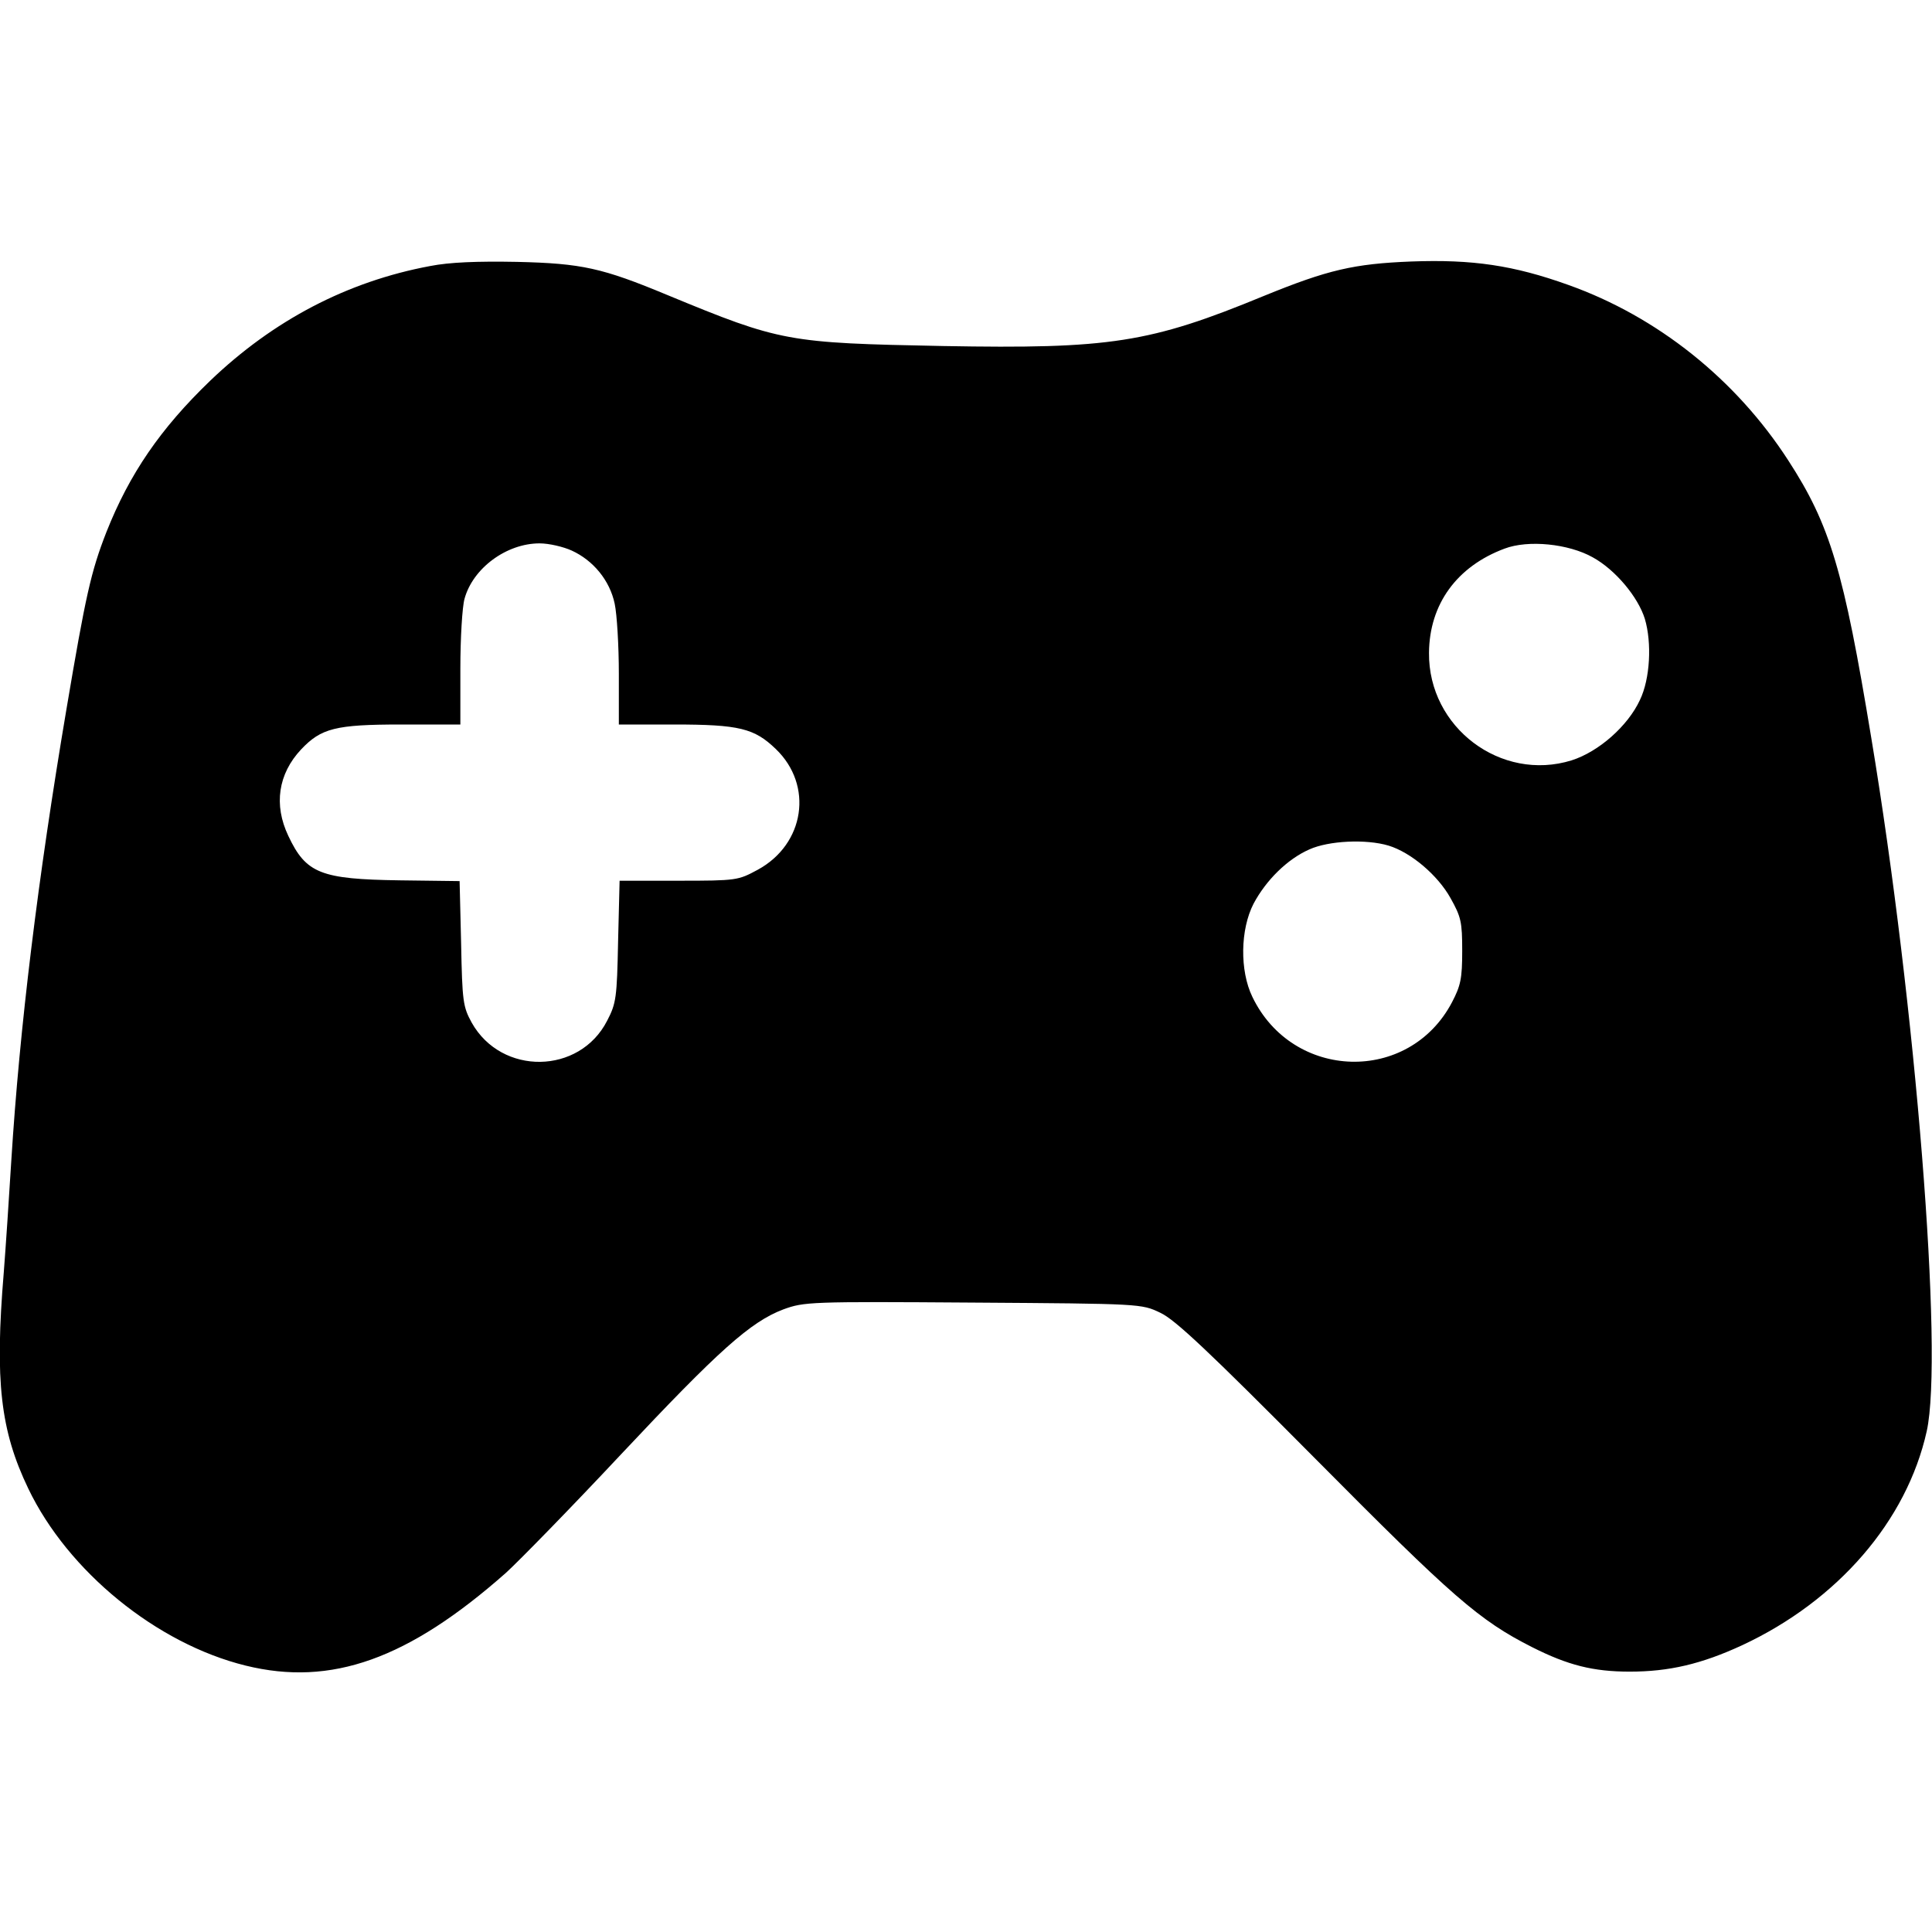 <?xml version="1.0" standalone="no"?>
<!DOCTYPE svg PUBLIC "-//W3C//DTD SVG 20010904//EN"
 "http://www.w3.org/TR/2001/REC-SVG-20010904/DTD/svg10.dtd">
<svg version="1.0" xmlns="http://www.w3.org/2000/svg"
 width="512pt" height="512pt" viewBox="0 0 512 512"
 preserveAspectRatio="xMidYMid meet">
<g transform="translate(0,512) scale(0.1,-0.1)"
fill="#000000" stroke="none">
<path d="M1140 4415 c-220 -41 -416 -144 -583 -304 -132 -127 -214 -247 -275
-401 -41 -105 -55 -168 -106 -470 -76 -450 -124 -844 -146 -1195 -6 -99 -15
-233 -20 -297 -24 -288 -9 -419 65 -573 105 -219 340 -411 576 -469 227 -56
431 17 690 246 35 32 172 172 304 313 260 277 344 352 431 385 55 20 69 21
503 18 445 -3 446 -3 496 -27 39 -18 128 -102 410 -386 366 -369 435 -429 575
-500 95 -48 162 -65 259 -65 104 0 190 20 298 70 253 118 436 329 489 567 45
202 -29 1130 -147 1838 -73 443 -109 564 -220 735 -139 215 -347 381 -583 465
-145 52 -254 68 -416 62 -152 -6 -221 -22 -390 -91 -303 -125 -408 -141 -851
-133 -412 8 -430 11 -730 135 -173 72 -227 84 -399 88 -106 2 -179 -1 -230
-11z m375 -754 c57 -26 101 -79 114 -141 6 -28 11 -112 11 -185 l0 -135 146 0
c173 0 213 -10 270 -65 100 -96 77 -252 -48 -320 -52 -28 -55 -29 -209 -29
l-157 0 -4 -161 c-3 -149 -5 -164 -29 -210 -73 -143 -280 -146 -359 -5 -23 42
-25 56 -28 210 l-4 165 -158 2 c-210 3 -249 18 -296 118 -39 82 -27 164 34
229 53 56 91 66 265 66 l157 0 0 148 c0 81 5 164 11 185 22 81 111 147 199
147 25 0 63 -9 85 -19z m2706 -18 c60 -33 120 -105 138 -163 19 -64 14 -159
-13 -215 -32 -69 -109 -137 -181 -160 -187 -58 -380 87 -378 285 1 129 74 229
200 276 63 24 170 13 234 -23z m-541 -764 c59 -18 130 -78 164 -139 28 -50 31
-63 31 -140 0 -73 -4 -92 -27 -136 -114 -217 -422 -208 -529 14 -34 70 -32
179 3 247 33 62 89 118 148 144 51 23 150 28 210 10z"/>
</g>
</svg>
